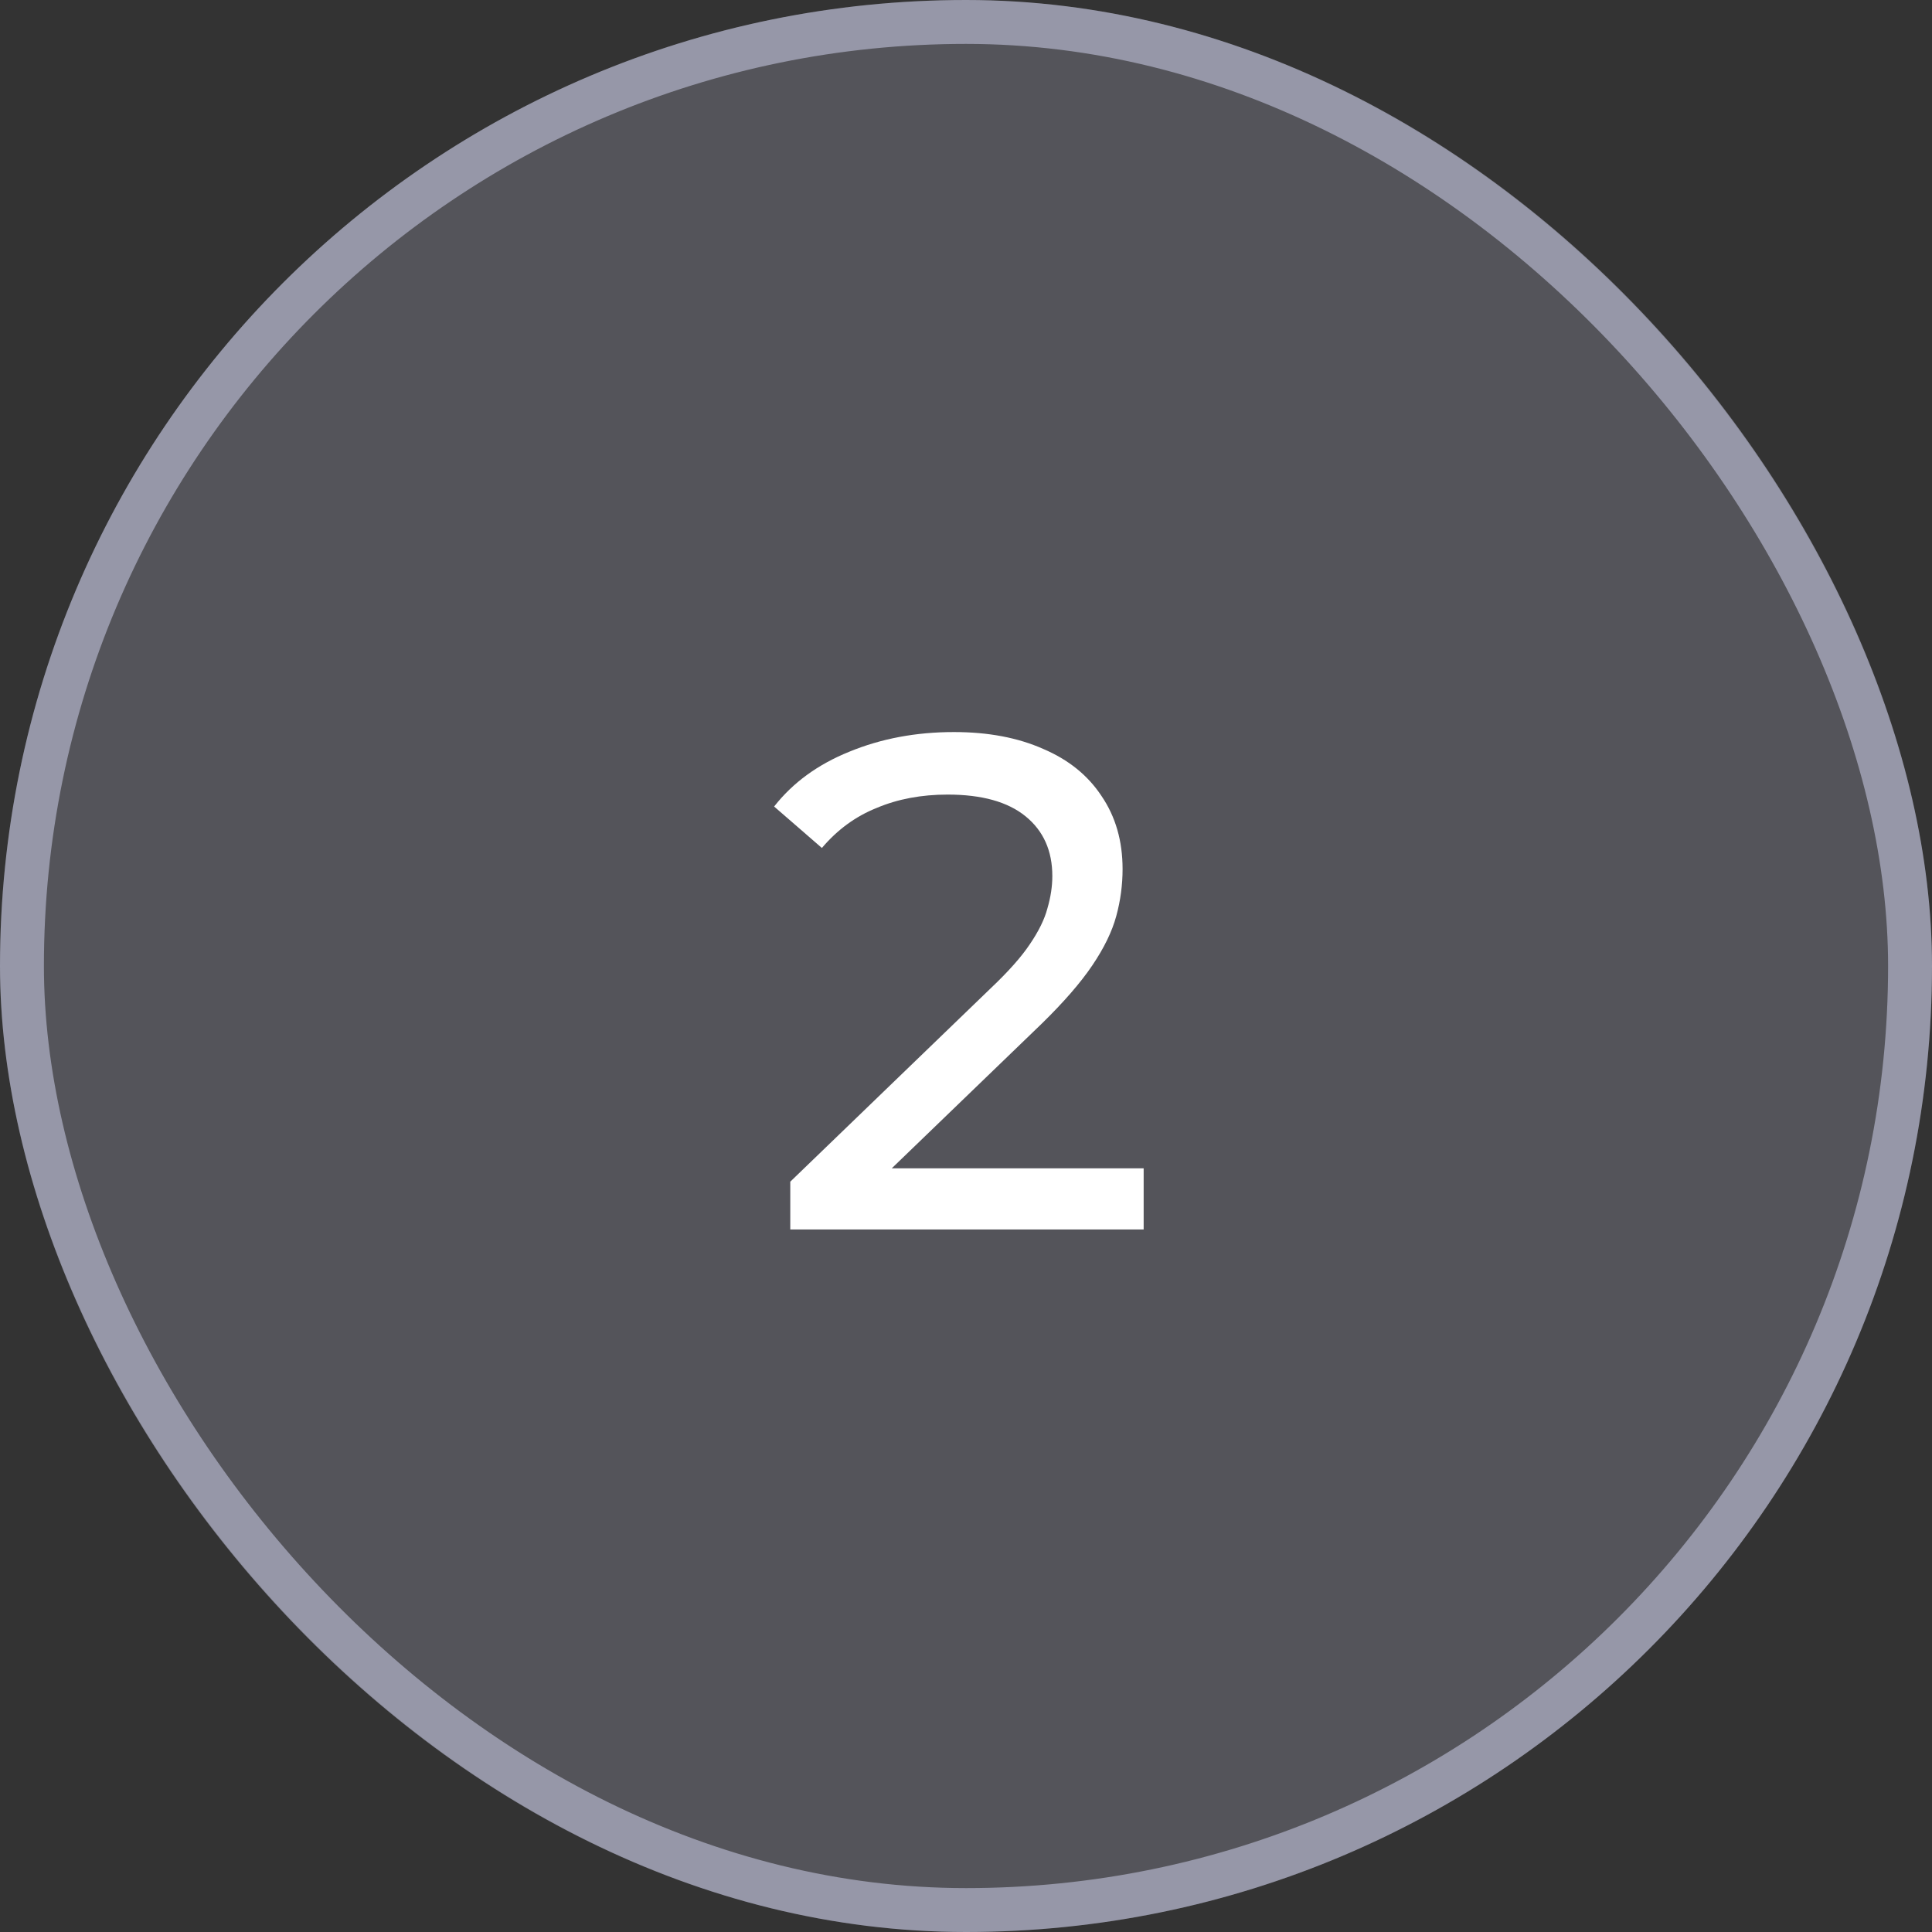 <?xml version="1.0" encoding="UTF-8"?> <svg xmlns="http://www.w3.org/2000/svg" width="44" height="44" viewBox="0 0 44 44" fill="none"><rect x="0" y="0" width="44" height="44" fill="#333333" stroke="none"/><rect width="44" height="44" rx="22" fill="#D9DBF7" fill-opacity="0.2"></rect><rect x="0.5" y="0.5" width="43" height="43" rx="21.5" stroke="#D9DBF7" stroke-opacity="0.5"></rect><path d="M17.998 28V26.912L22.558 22.512C22.964 22.128 23.262 21.792 23.454 21.504C23.657 21.205 23.79 20.933 23.854 20.688C23.929 20.432 23.966 20.187 23.966 19.952C23.966 19.376 23.764 18.923 23.358 18.592C22.953 18.261 22.361 18.096 21.582 18.096C20.985 18.096 20.446 18.197 19.966 18.4C19.486 18.592 19.07 18.896 18.718 19.312L17.63 18.368C18.057 17.824 18.628 17.408 19.342 17.12C20.068 16.821 20.862 16.672 21.726 16.672C22.505 16.672 23.182 16.8 23.758 17.056C24.334 17.301 24.777 17.659 25.086 18.128C25.406 18.597 25.566 19.152 25.566 19.792C25.566 20.155 25.518 20.512 25.422 20.864C25.326 21.216 25.145 21.589 24.878 21.984C24.612 22.379 24.228 22.821 23.726 23.312L19.662 27.232L19.278 26.608H26.046V28H17.998Z" fill="white"></path></svg> 